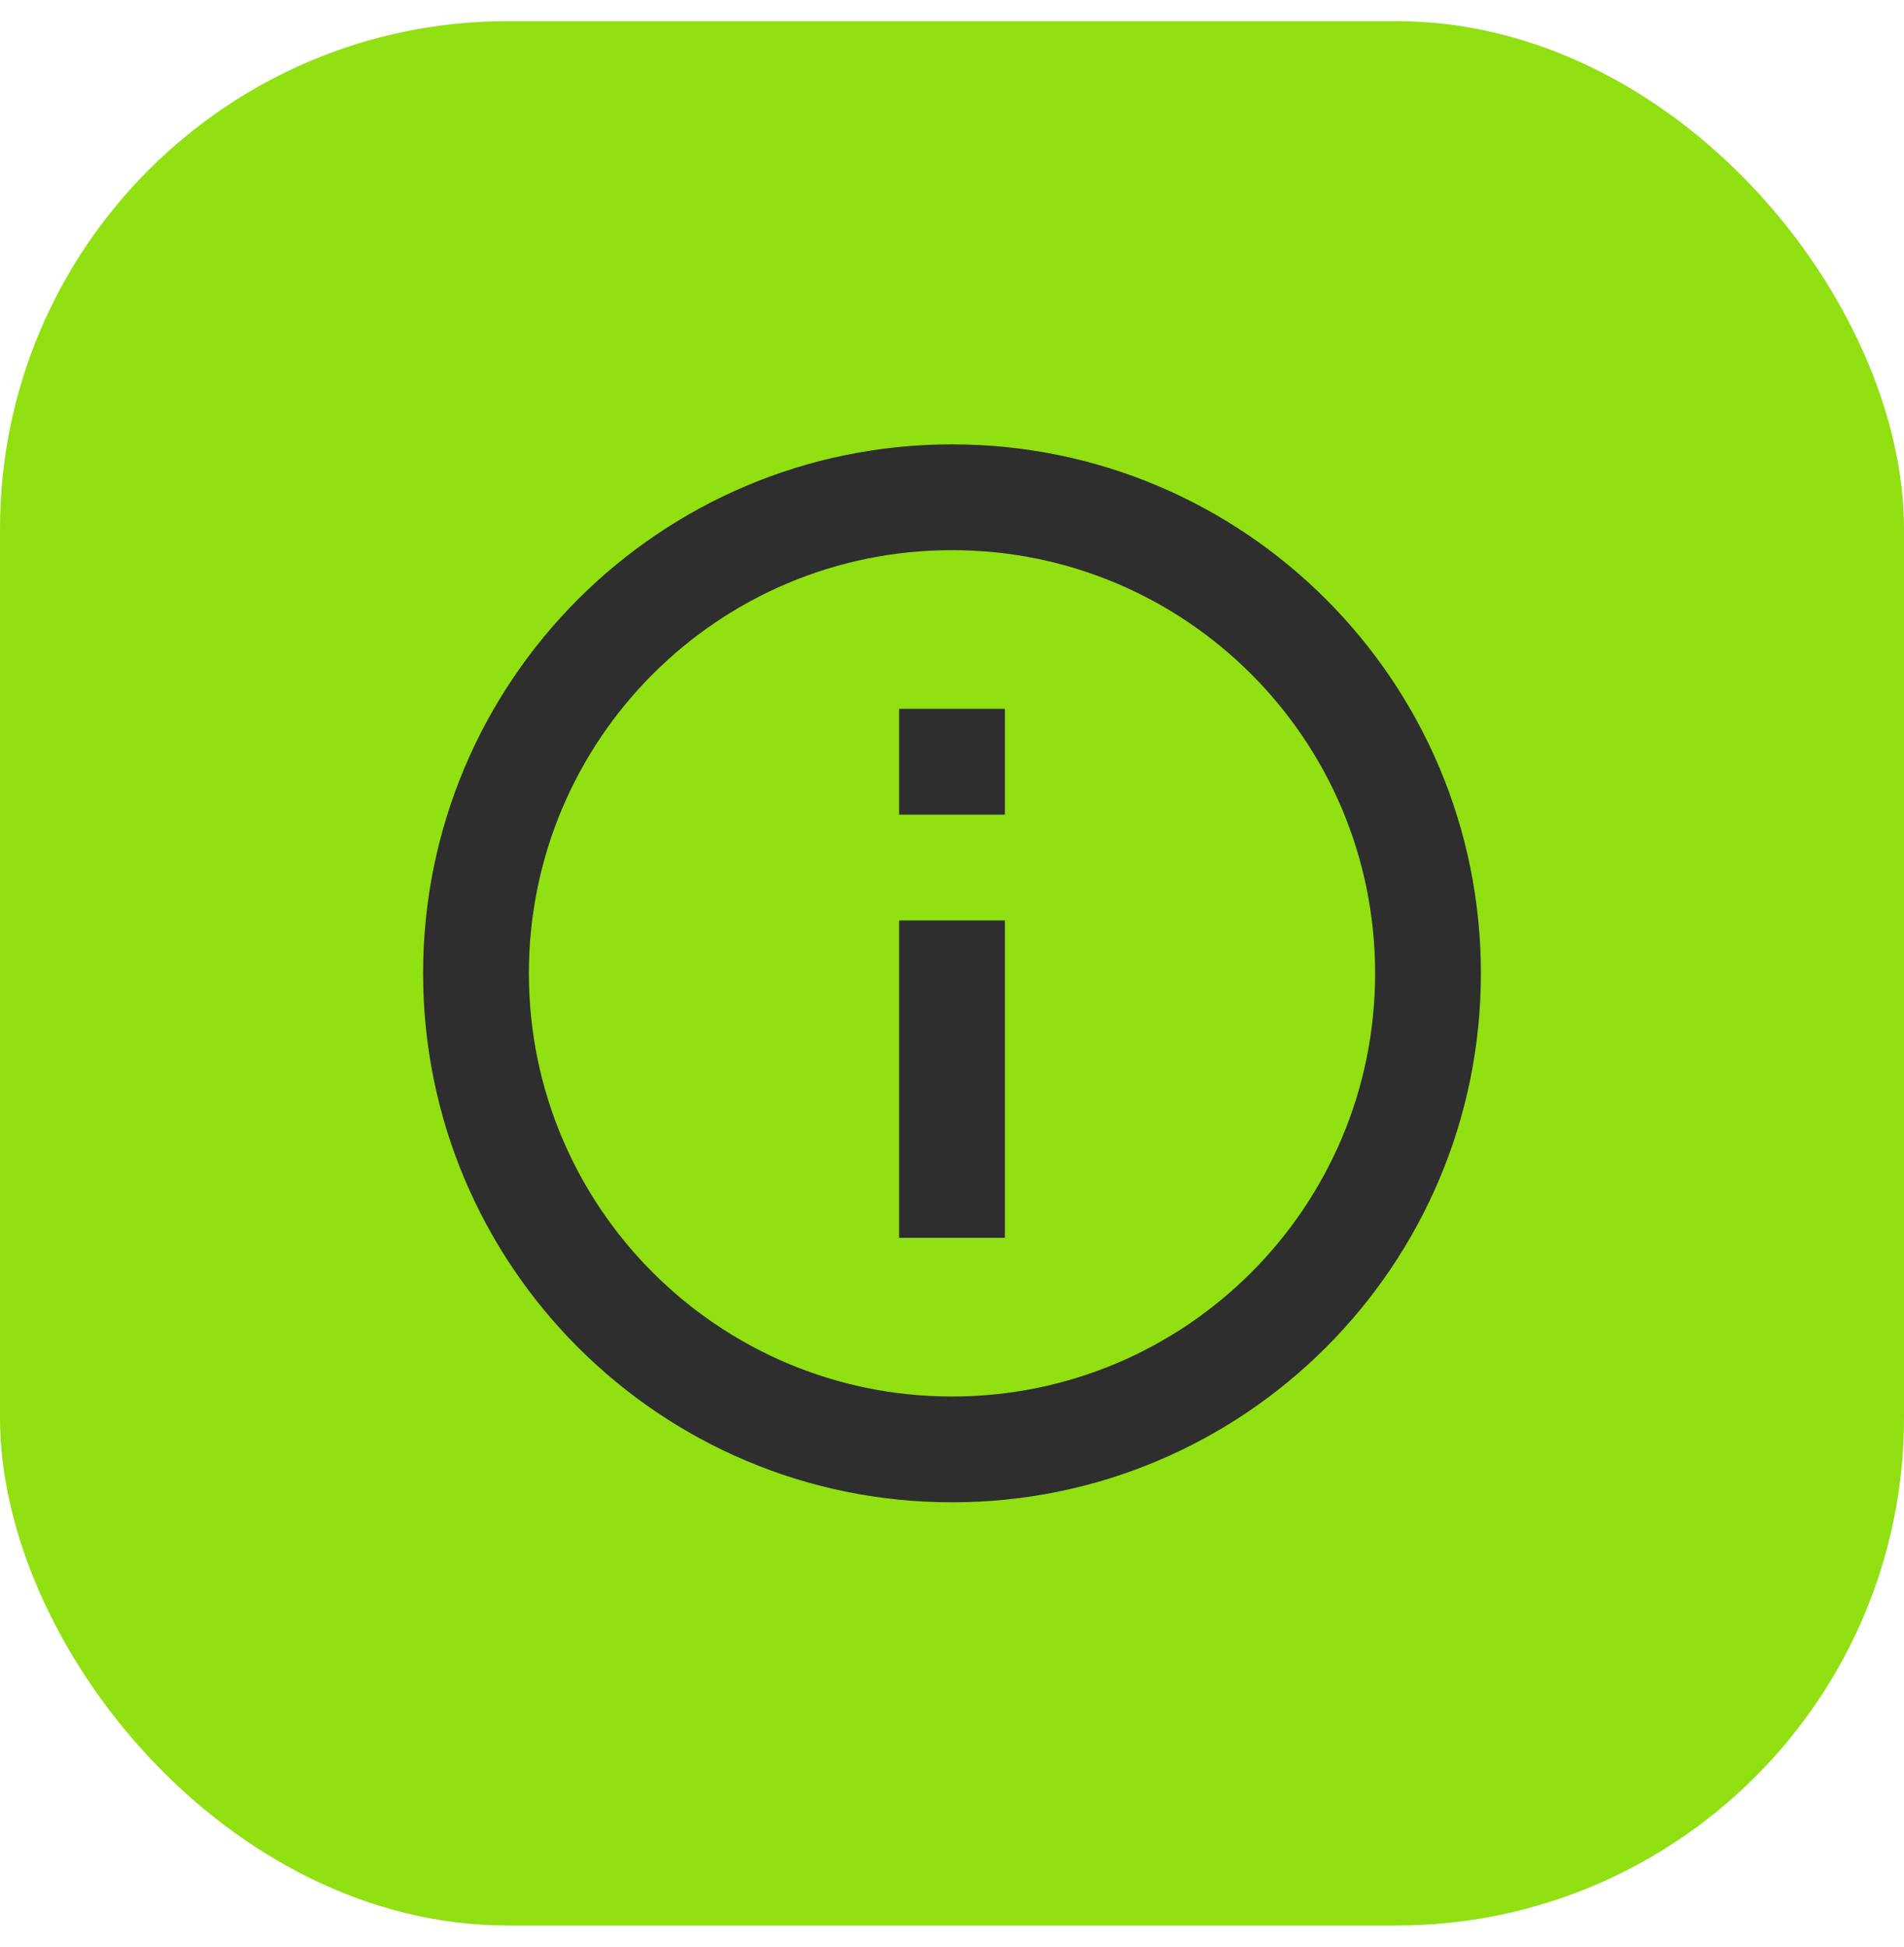 <?xml version="1.0" encoding="UTF-8"?> <svg xmlns="http://www.w3.org/2000/svg" width="45" height="46" viewBox="0 0 45 46" fill="none"><rect y="0.5" width="45" height="45" rx="12" fill="#90E012"></rect><path d="M22.5 35.5C15.596 35.5 10 29.904 10 23C10 16.096 15.596 10.5 22.5 10.5C29.404 10.5 35 16.096 35 23C35 29.904 29.404 35.5 22.5 35.5ZM22.5 33C28.023 33 32.5 28.523 32.5 23C32.5 17.477 28.023 13 22.5 13C16.977 13 12.5 17.477 12.5 23C12.5 28.523 16.977 33 22.5 33ZM21.25 16.75H23.75V19.25H21.25V16.75ZM21.25 21.75H23.75V29.25H21.25V21.75Z" fill="#2E2E2E"></path></svg> 